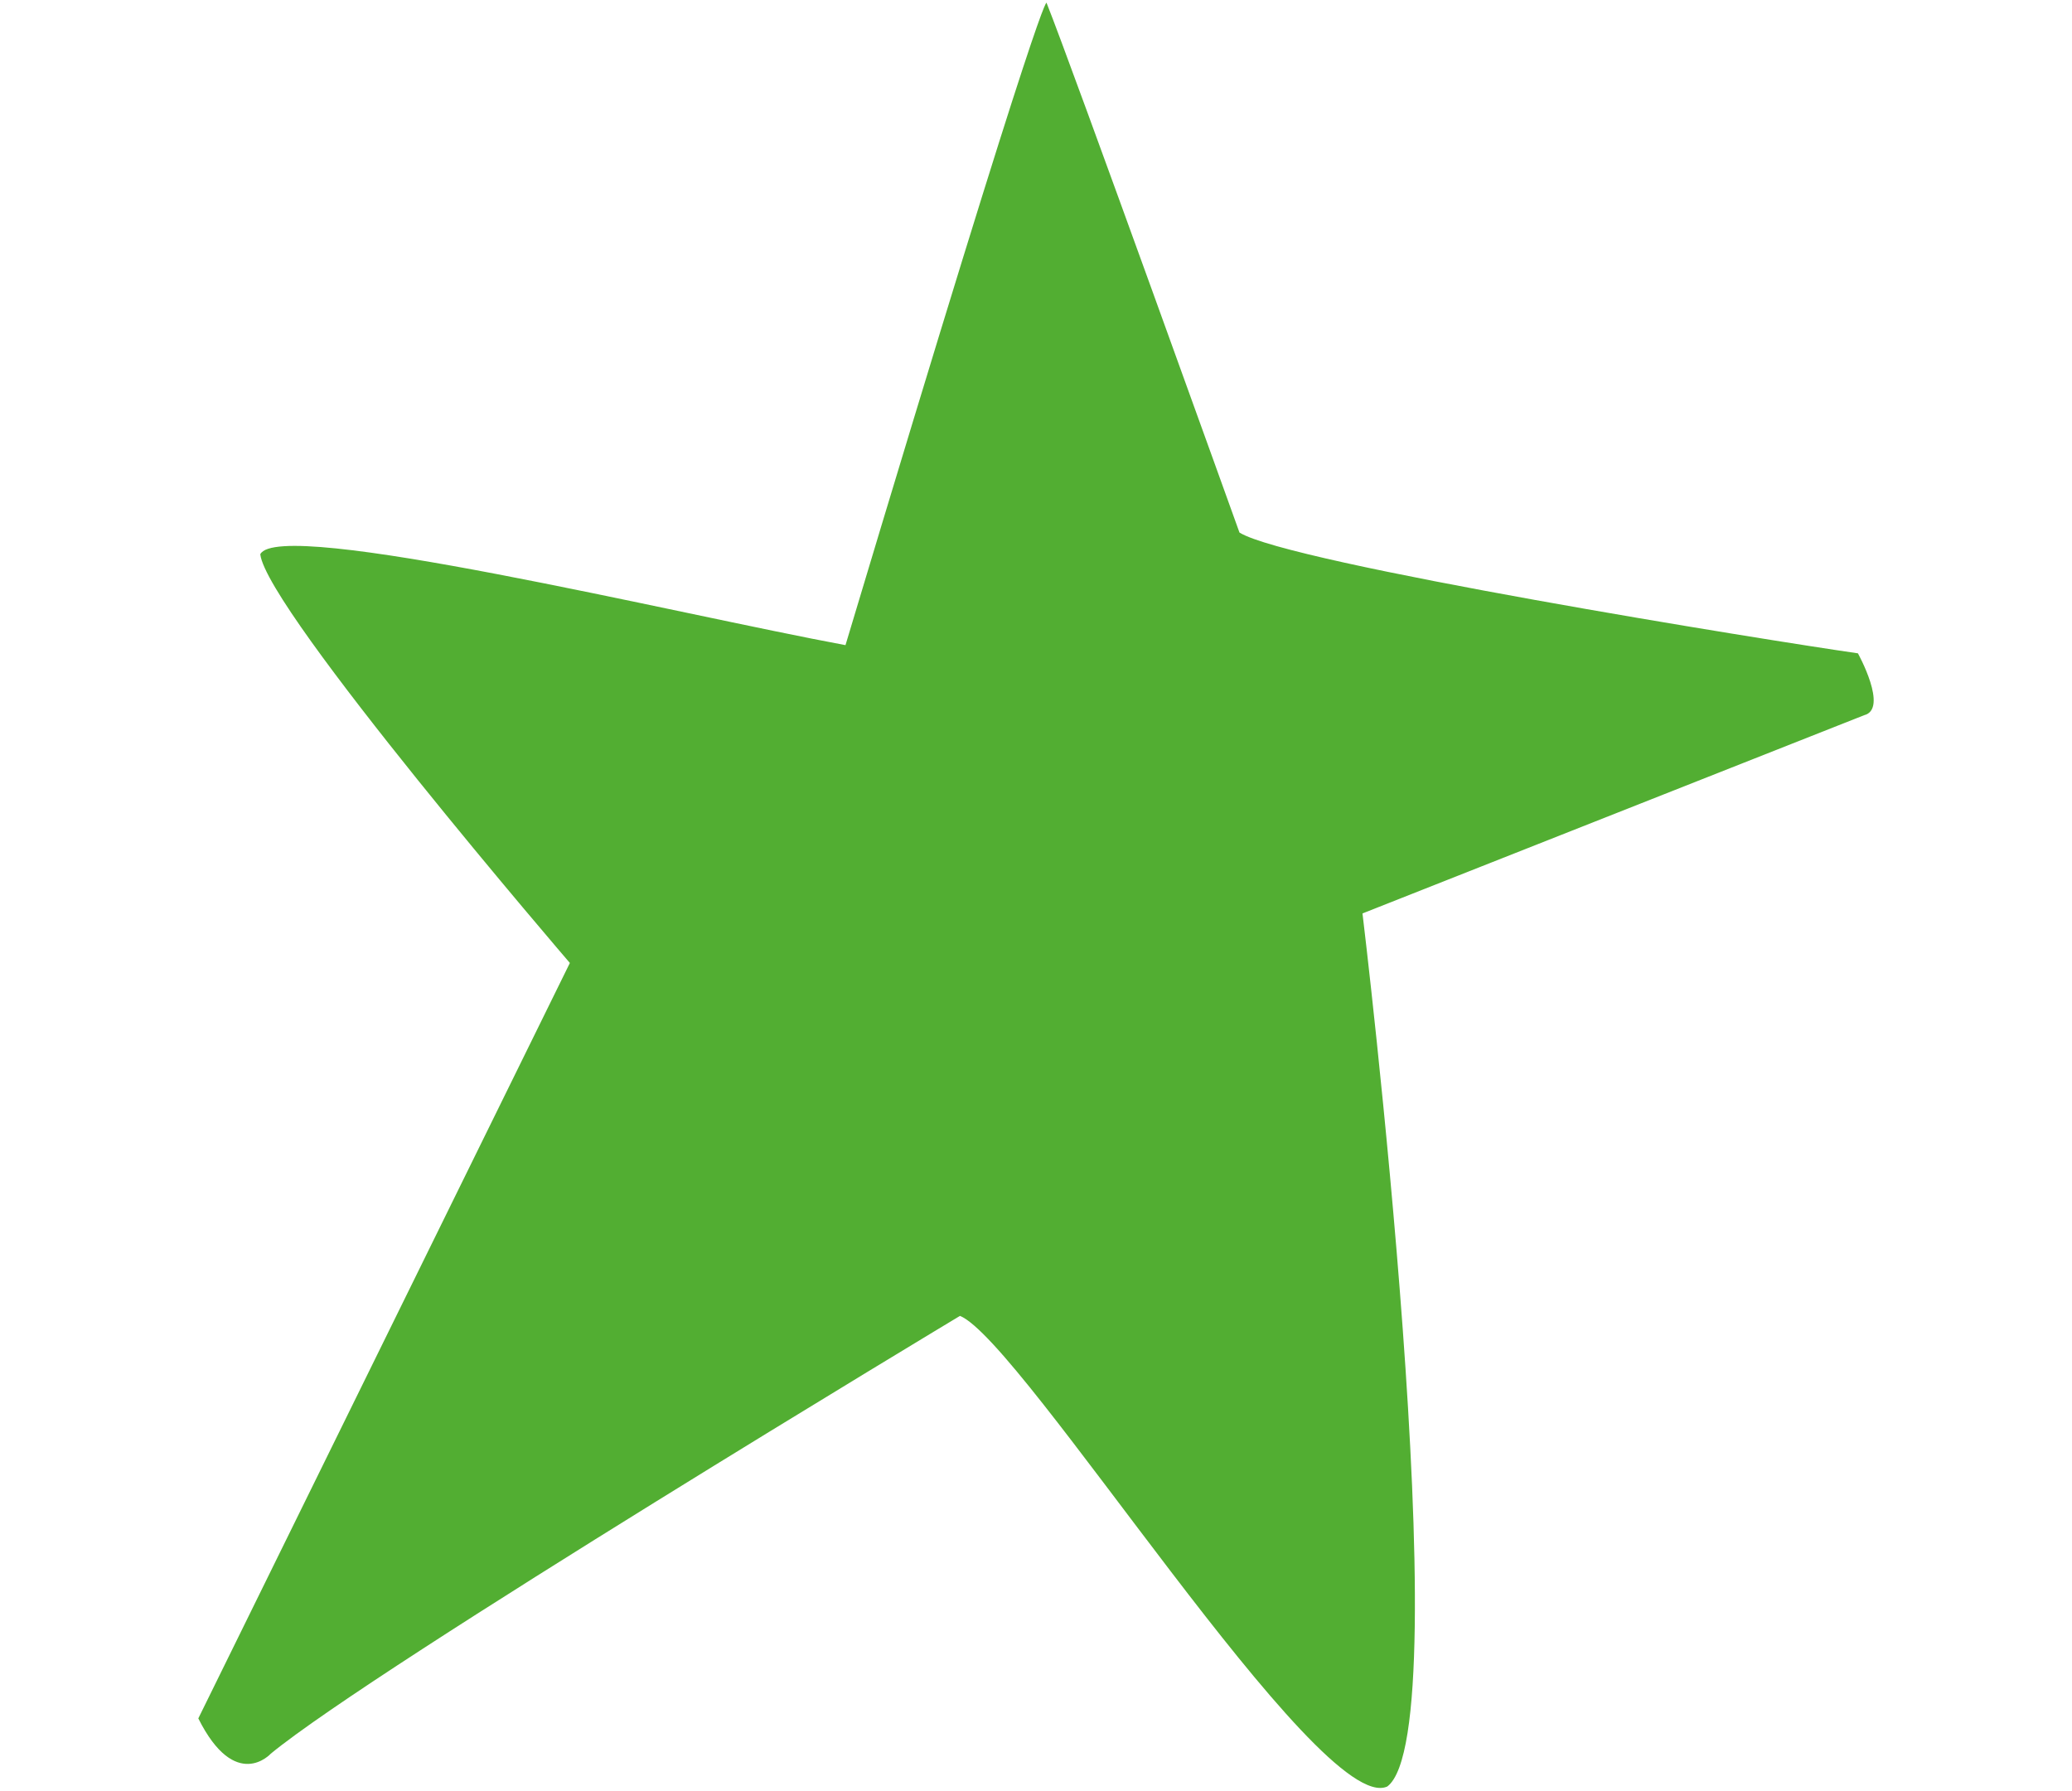 <svg xmlns="http://www.w3.org/2000/svg" width="383" height="331" viewBox="0 0 383 331"><path fill="#52AE32" fill-rule="evenodd" d="M156.285 119.253C194.055-6.663 193.471.577 193.471.577c4.584 11.443 35.64 97.863 35.64 97.863 9.157 5.727 98.29 20.04 114.316 22.326 0 0 5.716 10.3 1.143 11.442l-92.72 36.638s18.314 151.087 4.585 161.387c-12.597 5.727-67.536-82.409-78.99-86.992 0 0-107.94 64.902-127.395 80.928 0 0-6.523 7.207-13.393-6.522l68.68-139.645s-56.083-65.25-57.226-75.55c3.43-6.87 77.264 11.074 108.174 16.8"/></svg>